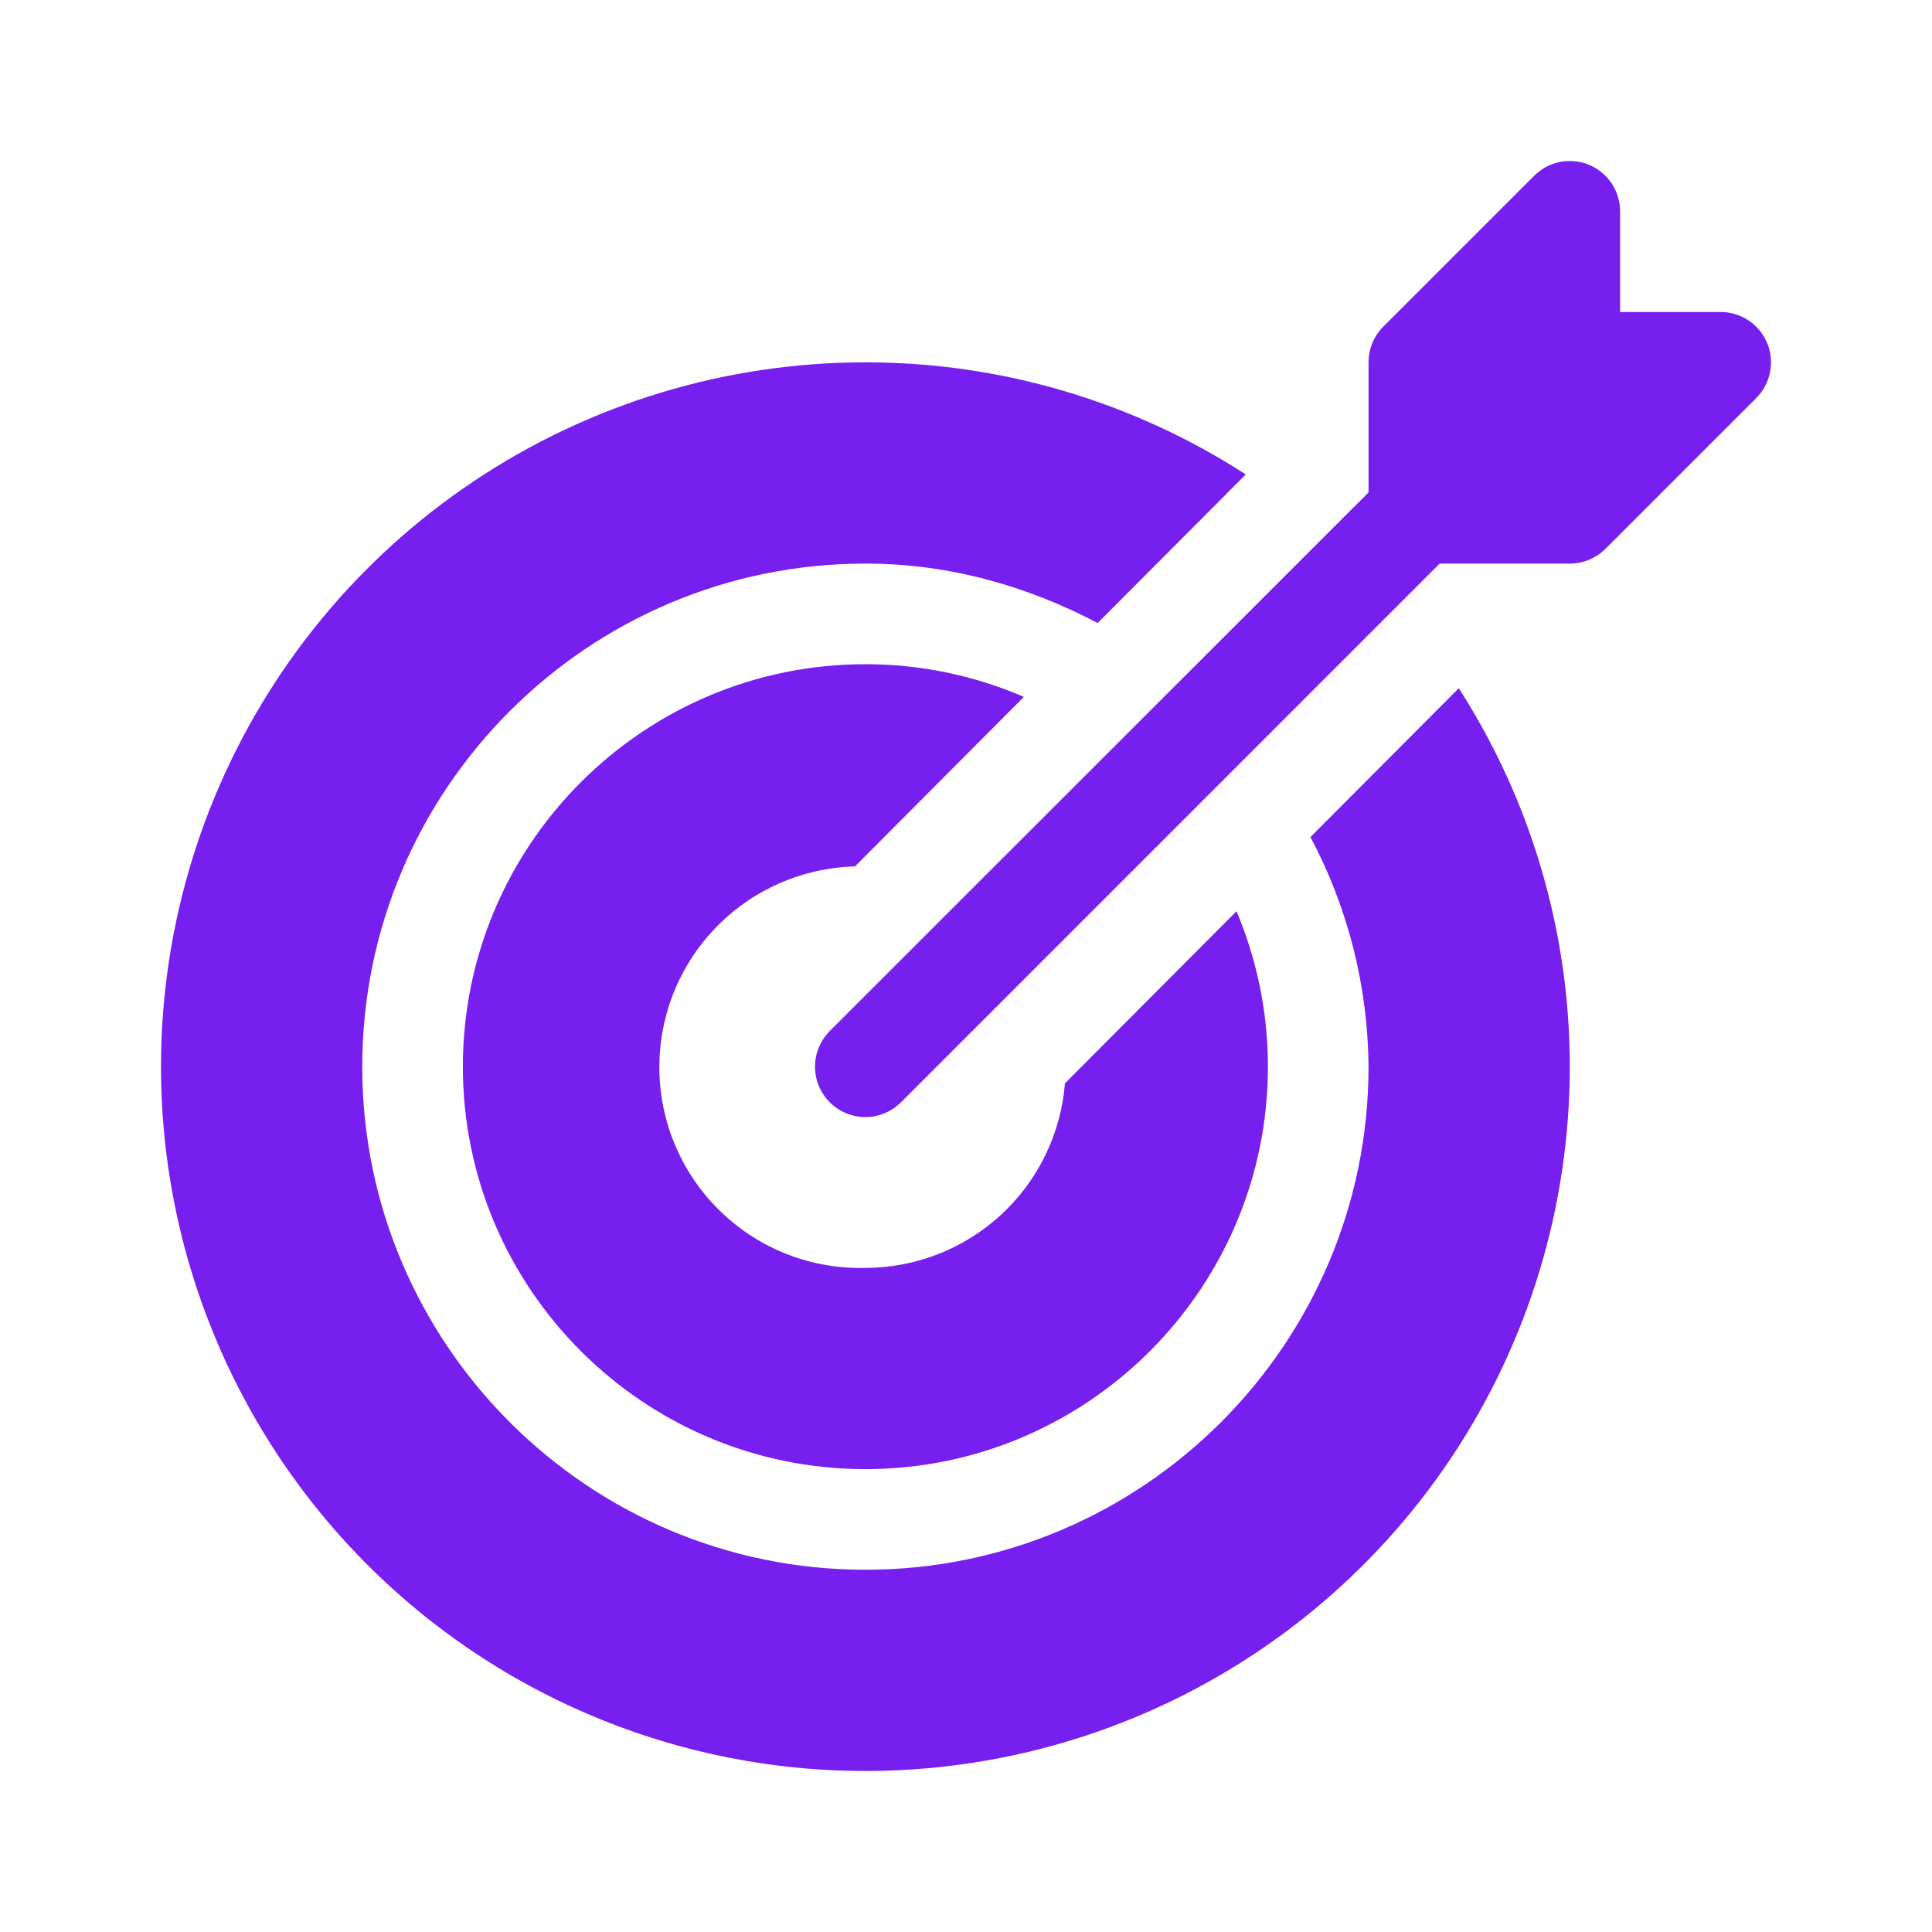 <?xml version="1.0" encoding="UTF-8"?>
<svg xmlns="http://www.w3.org/2000/svg" width="48" height="48" viewBox="0 0 48 48" fill="none">
  <path d="M32.558 20.796C33.492 22.554 33.987 24.511 34.001 26.501C34.001 33.393 28.393 39 21.5 39C14.608 39 9 33.393 9 26.501C9 19.609 14.608 14.002 21.5 14.002C23.593 14.002 25.536 14.567 27.271 15.479L30.951 11.787C28.135 9.968 24.853 9.001 21.5 9.002C18.039 9.002 14.656 10.028 11.778 11.951C8.9 13.874 6.657 16.607 5.332 19.804C4.008 23.002 3.661 26.52 4.336 29.915C5.012 33.309 6.678 36.427 9.126 38.875C11.573 41.322 14.691 42.989 18.086 43.664C21.481 44.339 25 43.992 28.198 42.668C31.395 41.343 34.129 39.101 36.052 36.223C37.975 33.345 39.001 29.962 39.001 26.501C39.002 23.167 38.045 19.904 36.243 17.099L32.558 20.796Z" fill="#771FEE"></path>
  <path d="M21.241 21.526L25.438 17.314C24.195 16.778 22.855 16.501 21.5 16.502C15.985 16.502 11.5 20.986 11.5 26.501C11.5 32.016 15.985 36.5 21.5 36.5C27.016 36.5 31.501 32.016 31.501 26.501C31.501 25.131 31.221 23.829 30.721 22.639L26.458 26.916C26.359 28.163 25.794 29.327 24.875 30.177C23.956 31.026 22.752 31.499 21.5 31.501C20.178 31.535 18.895 31.043 17.936 30.132C16.976 29.221 16.417 27.966 16.383 26.643C16.348 25.321 16.841 24.038 17.752 23.079C18.663 22.119 19.918 21.561 21.241 21.526Z" fill="#771FEE"></path>
  <path d="M43.906 8.524C43.811 8.296 43.651 8.101 43.446 7.963C43.24 7.825 42.998 7.752 42.751 7.752H40.251V5.252C40.251 5.005 40.178 4.763 40.041 4.557C39.903 4.351 39.708 4.19 39.479 4.095C39.251 4 38.999 3.976 38.756 4.024C38.513 4.073 38.291 4.192 38.116 4.367L34.366 8.117C34.132 8.352 34.001 8.67 34.001 9.002V12.234L20.615 25.616C20.381 25.851 20.249 26.169 20.249 26.501C20.249 26.833 20.381 27.151 20.615 27.386C20.85 27.621 21.168 27.753 21.5 27.753C21.832 27.753 22.151 27.621 22.385 27.386L35.768 14.002H39.001C39.333 14.002 39.651 13.869 39.886 13.637L43.636 9.887C43.81 9.711 43.928 9.489 43.976 9.246C44.024 9.004 44 8.753 43.906 8.524Z" fill="#771FEE"></path>
</svg>
